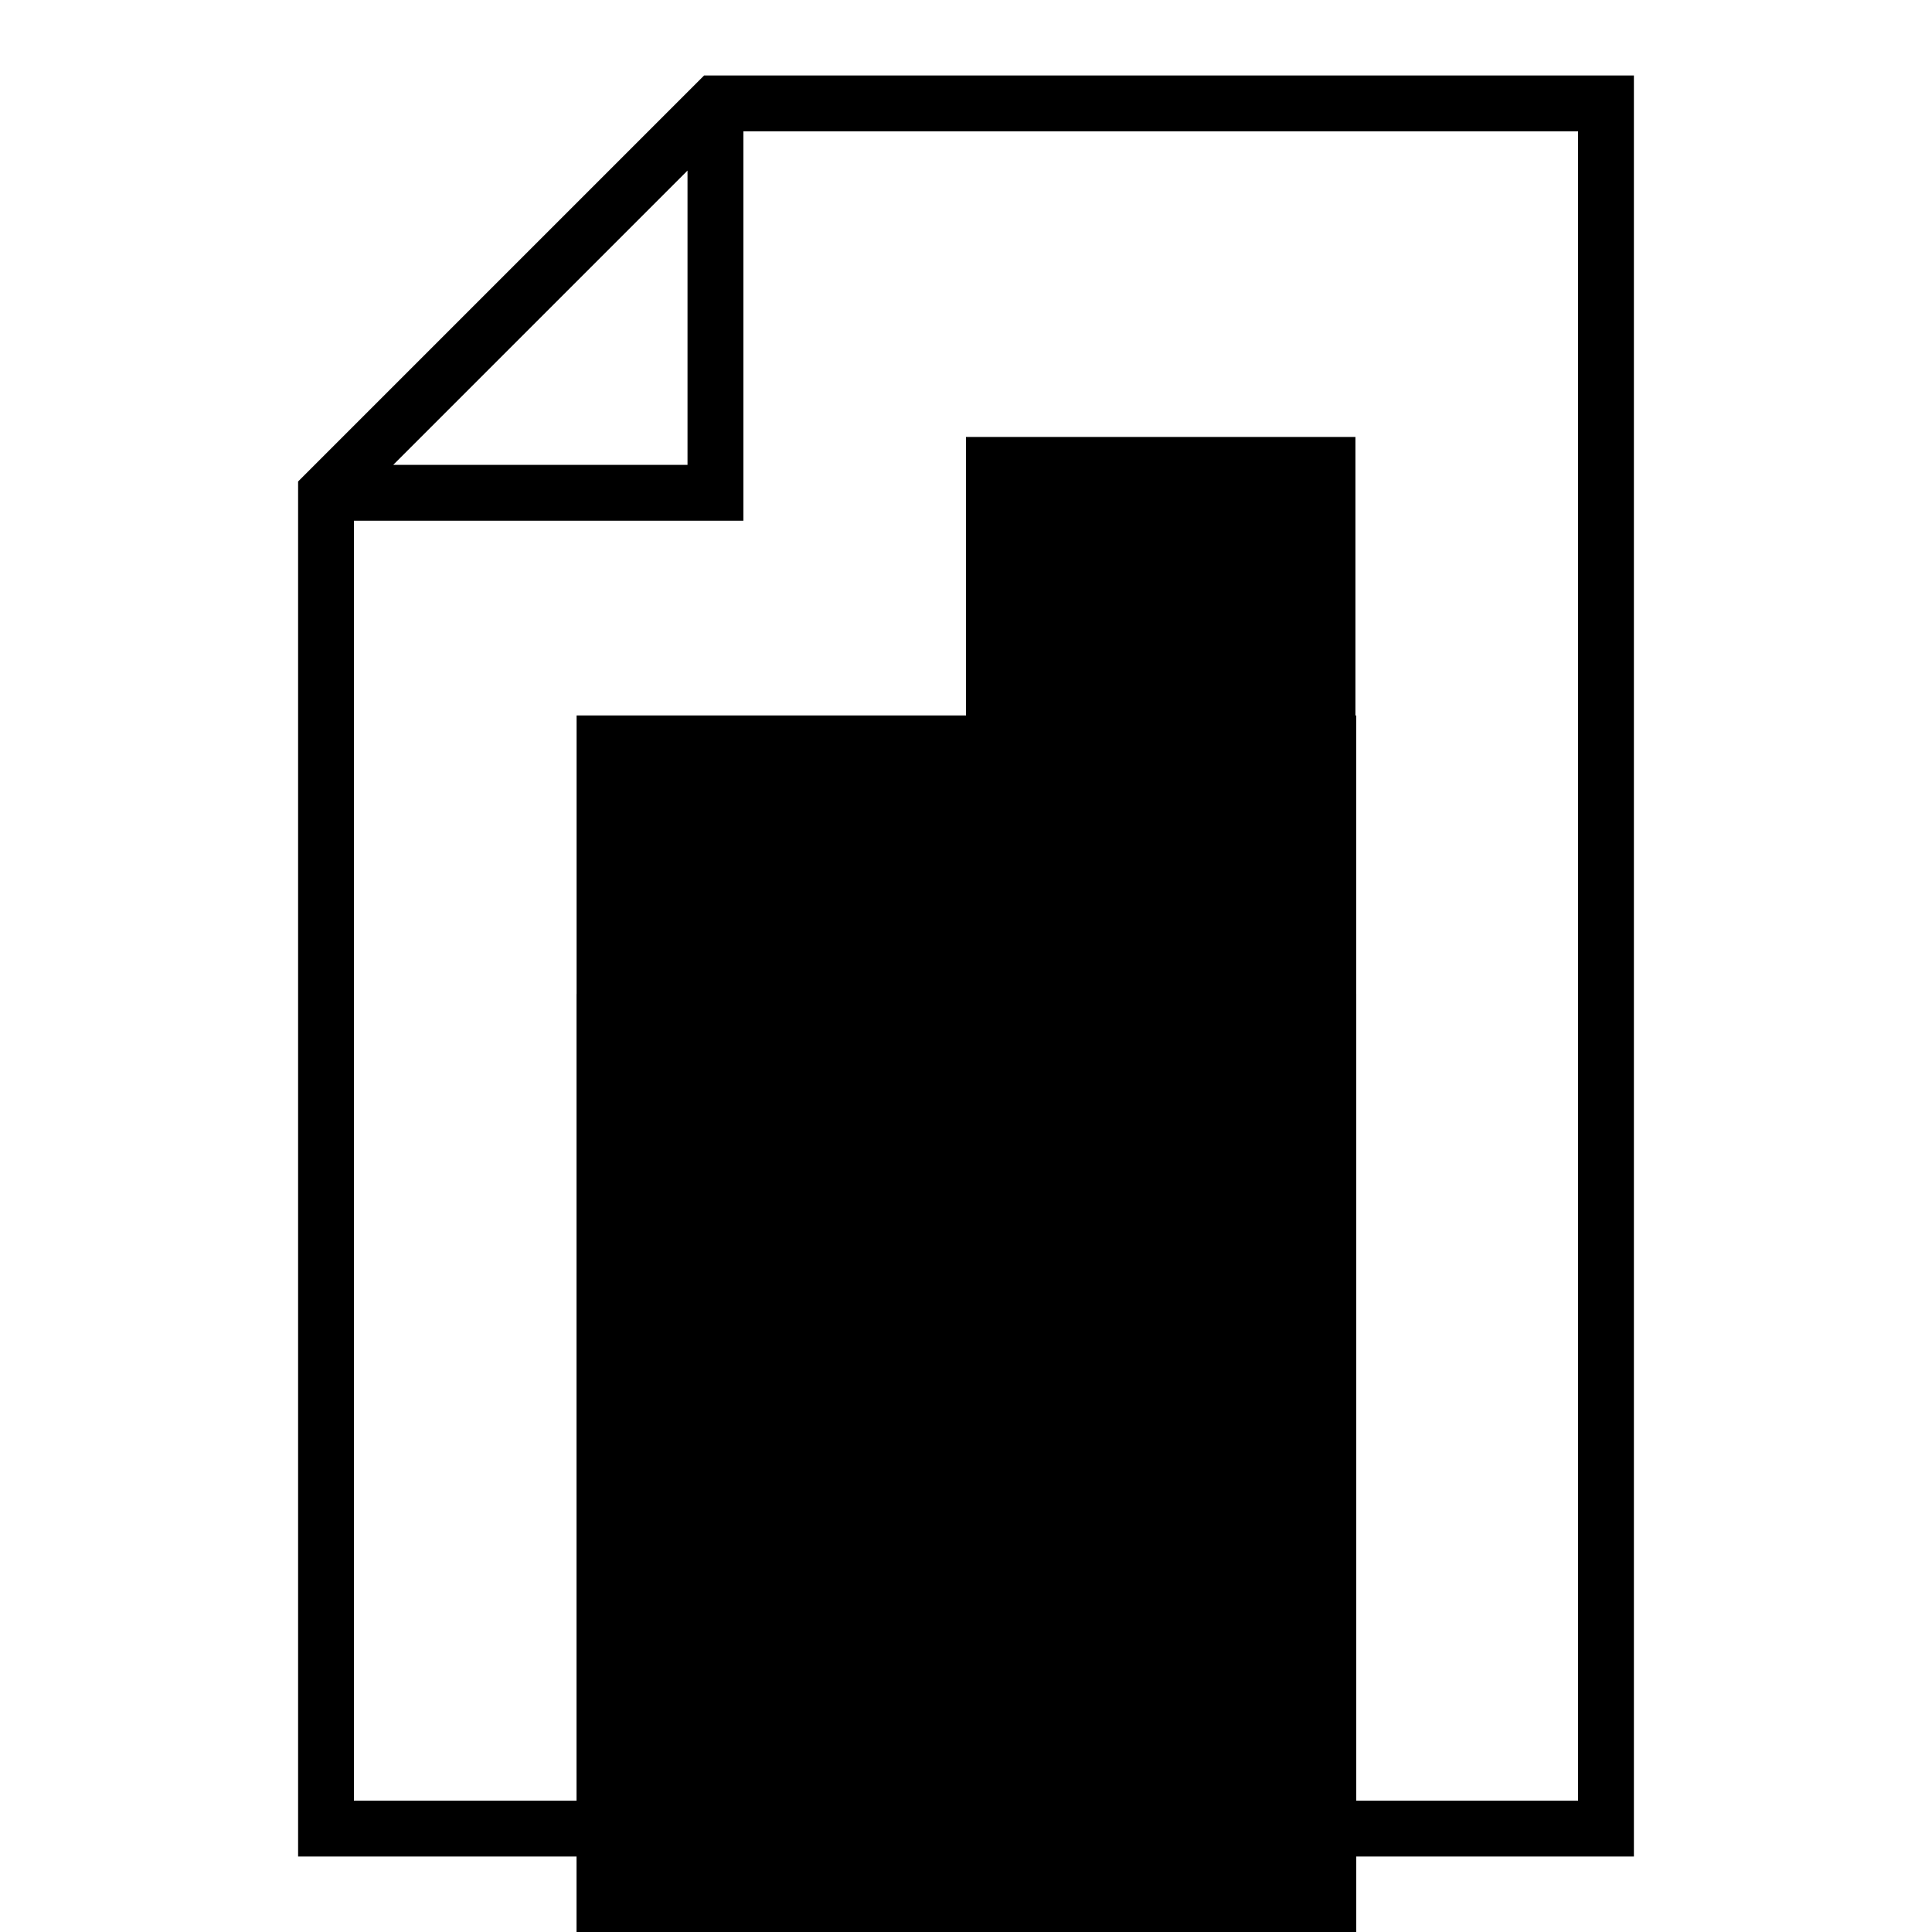 <?xml version="1.0" encoding="utf-8"?>
<!-- Svg Vector Icons : http://www.onlinewebfonts.com/icon -->
<!DOCTYPE svg PUBLIC "-//W3C//DTD SVG 1.1//EN" "http://www.w3.org/Graphics/SVG/1.1/DTD/svg11.dtd">
<svg version="1.1" xmlns="http://www.w3.org/2000/svg" xmlns:xlink="http://www.w3.org/1999/xlink" x="0px" y="0px" viewBox="0 0 256 256" enable-background="new 0 0 256 256" xml:space="preserve">
<g> <g> <path fill="#000000" d="M39.5,246h177V10H93.3L39.5,63.8V246z M209.1,238.6H46.9V69h51.6V17.4h110.6V238.6z M52.1,61.6l39-39v39  H52.1z"/> <path fill="#000000" d="M128 57.9h51.6v51.6h-51.6z"/> <path fill="#000000" d="M76.4 94.8h103.3v103.3h-103.3z"/> <path fill="#000000" d="M76.4 131.7h103.3v103.3h-103.3z"/> <path fill="#000000" d="M76.4 168.6h103.3v103.3h-103.3z"/> <path fill="#000000" d="M76.4 205.4h103.3v103.3h-103.3z"/> </g></g>
</svg>